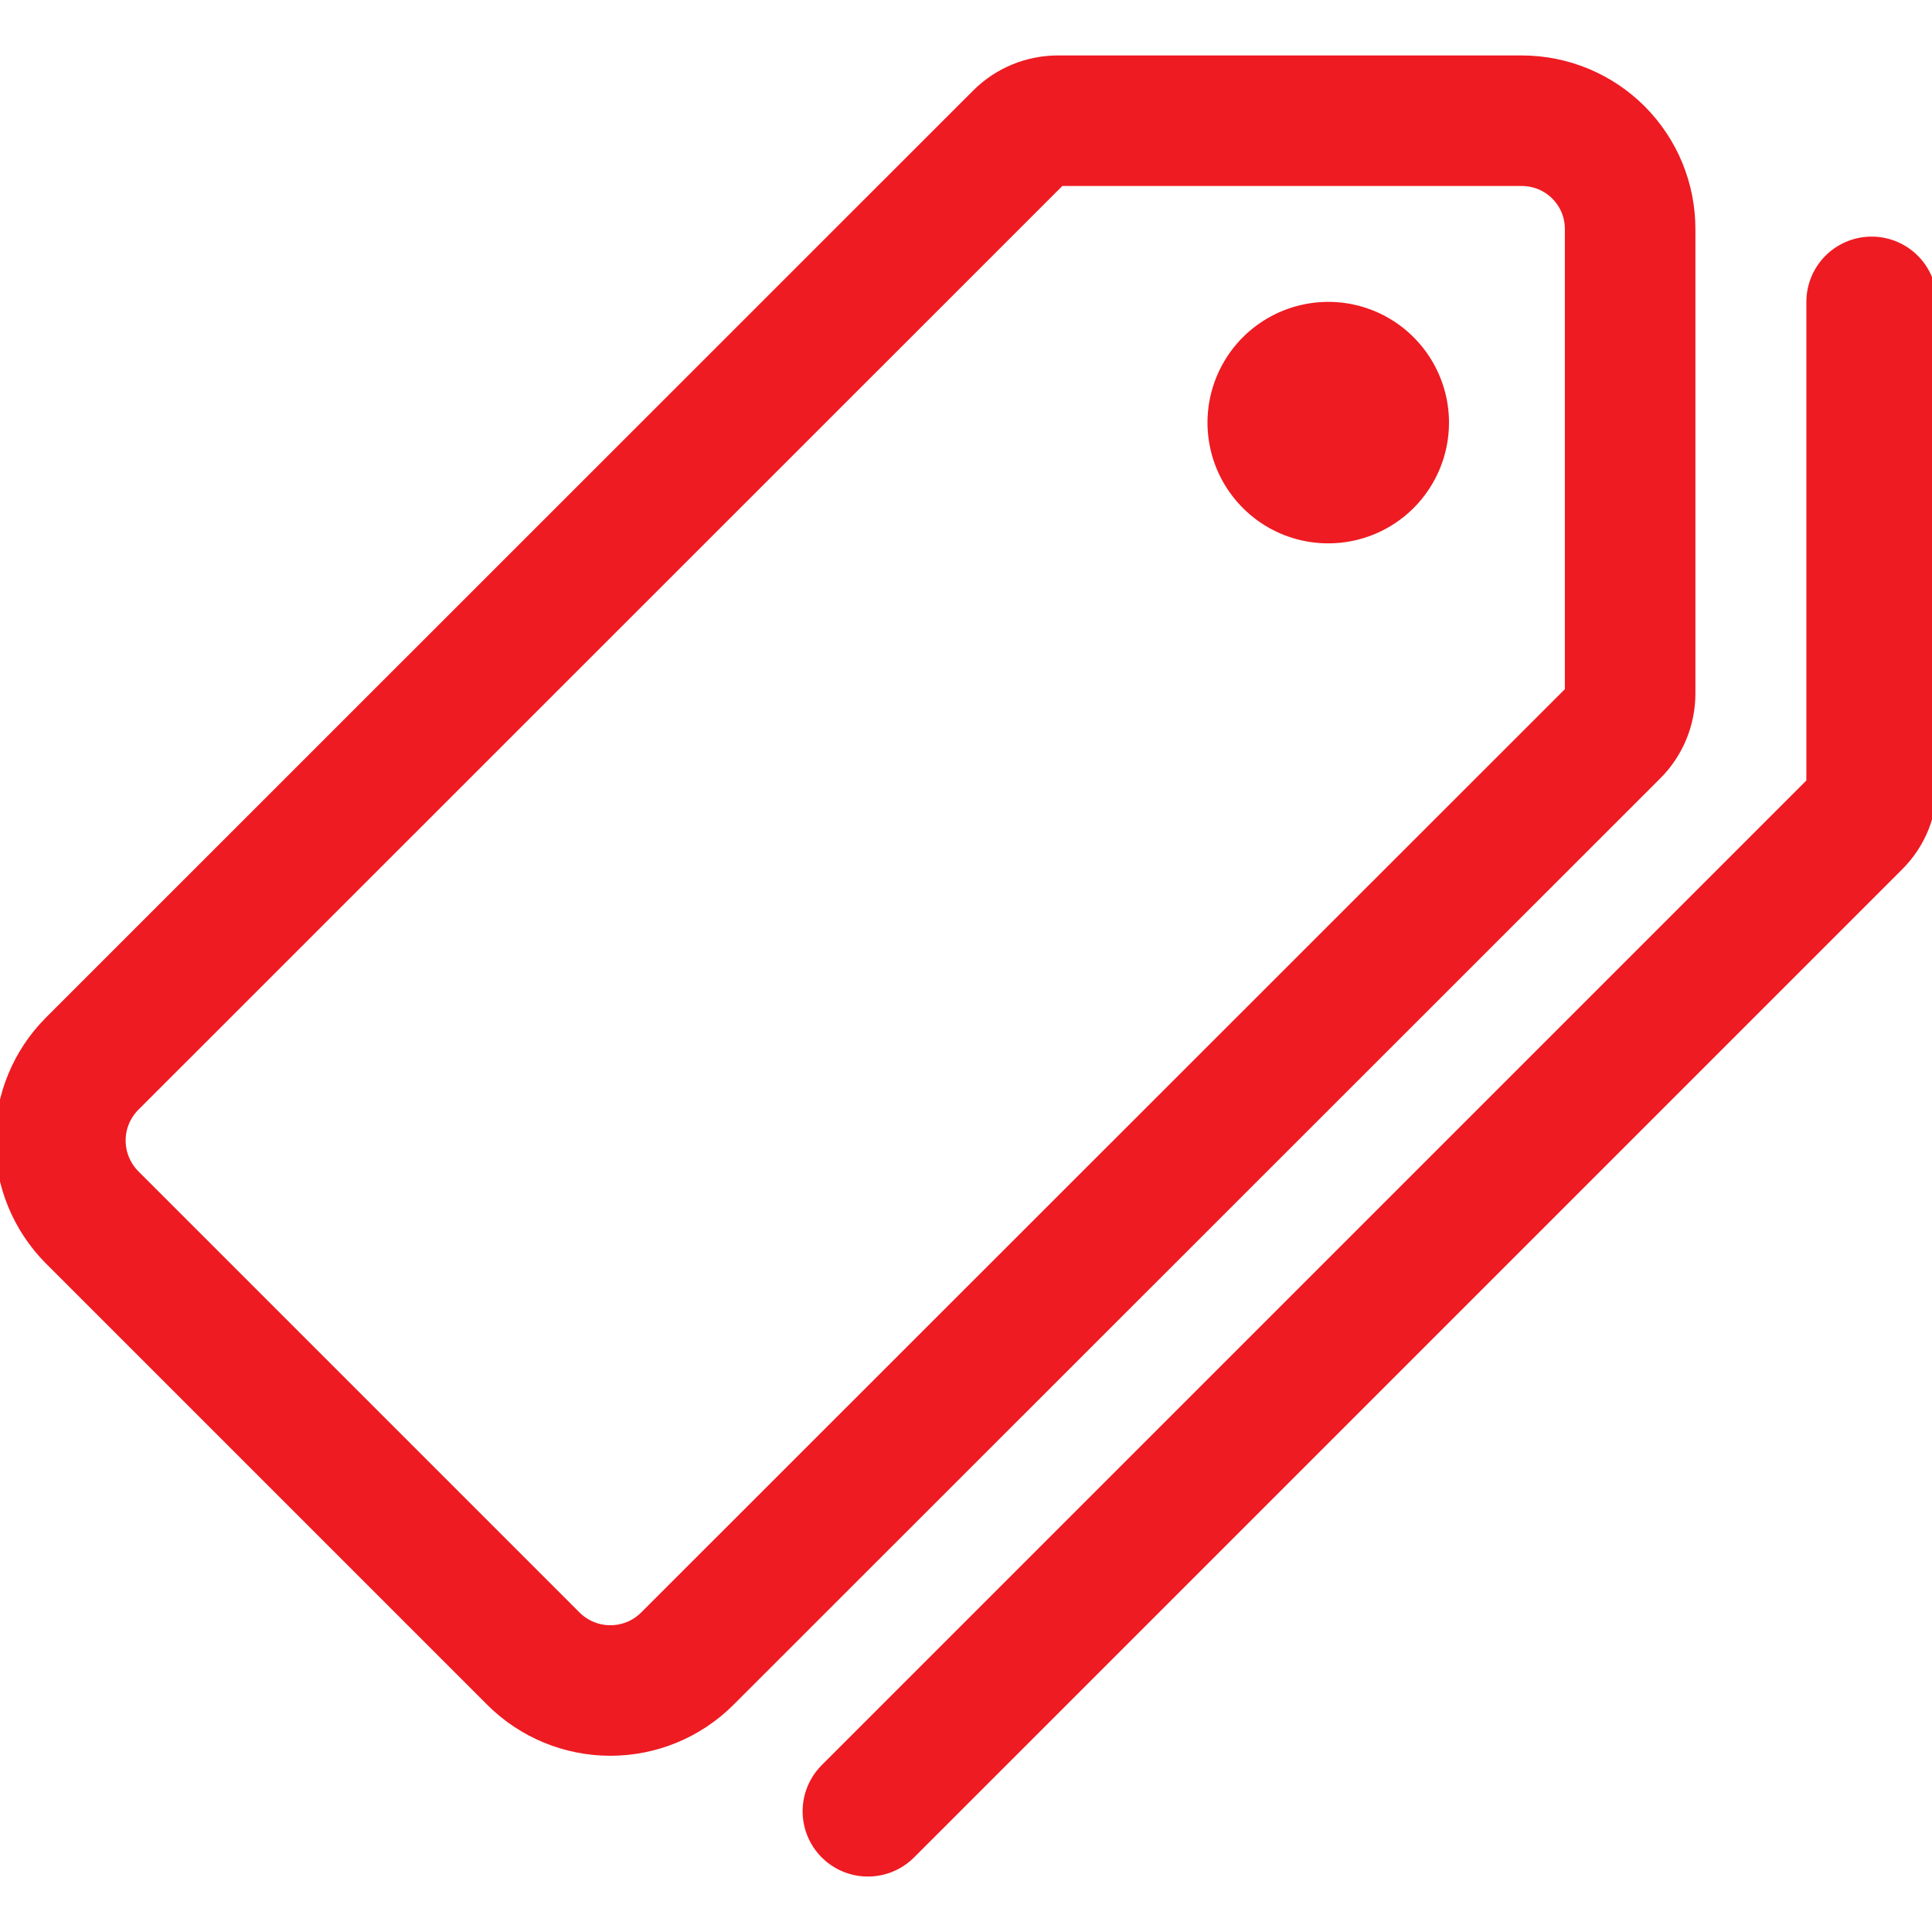 <svg width="37" height="37" viewBox="0 0 37 37" fill="none" xmlns="http://www.w3.org/2000/svg">
<g clip-path="url(#clip0_681_72259)">
<path d="M29.144 2.312H20.26C19.984 2.312 19.719 2.421 19.523 2.616L1.763 20.372C1.375 20.762 1.156 21.291 1.156 21.842C1.156 22.393 1.375 22.922 1.763 23.313L10.218 31.768C10.609 32.157 11.138 32.375 11.689 32.375C12.241 32.375 12.77 32.157 13.16 31.768L30.915 14.02C31.11 13.824 31.219 13.559 31.219 13.282V4.394C31.22 4.121 31.167 3.85 31.064 3.597C30.96 3.345 30.807 3.115 30.614 2.921C30.422 2.728 30.192 2.575 29.94 2.47C29.688 2.366 29.417 2.312 29.144 2.312Z" stroke="#EE1B22" stroke-width="2.5" stroke-linecap="round" stroke-linejoin="round"/>
<path d="M25.438 10.406C24.98 10.406 24.533 10.271 24.153 10.017C23.773 9.762 23.476 9.401 23.301 8.979C23.126 8.556 23.08 8.091 23.169 7.643C23.259 7.194 23.479 6.782 23.802 6.459C24.126 6.135 24.538 5.915 24.986 5.826C25.435 5.736 25.9 5.782 26.323 5.957C26.745 6.132 27.106 6.429 27.36 6.809C27.614 7.189 27.75 7.636 27.75 8.094C27.75 8.707 27.506 9.295 27.073 9.729C26.639 10.163 26.051 10.406 25.438 10.406Z" fill="#EE1B22"/>
<path d="M16.621 34.688L35.555 15.754C35.649 15.659 35.723 15.546 35.773 15.422C35.822 15.298 35.846 15.165 35.844 15.031V5.781" stroke="#EE1B22" stroke-width="2.5" stroke-linecap="round" stroke-linejoin="round"/>
</g>
<defs>
<clipPath id="clip0_681_72259">
<rect width="37" height="37" fill="white"/>
</clipPath>
</defs>
</svg>
